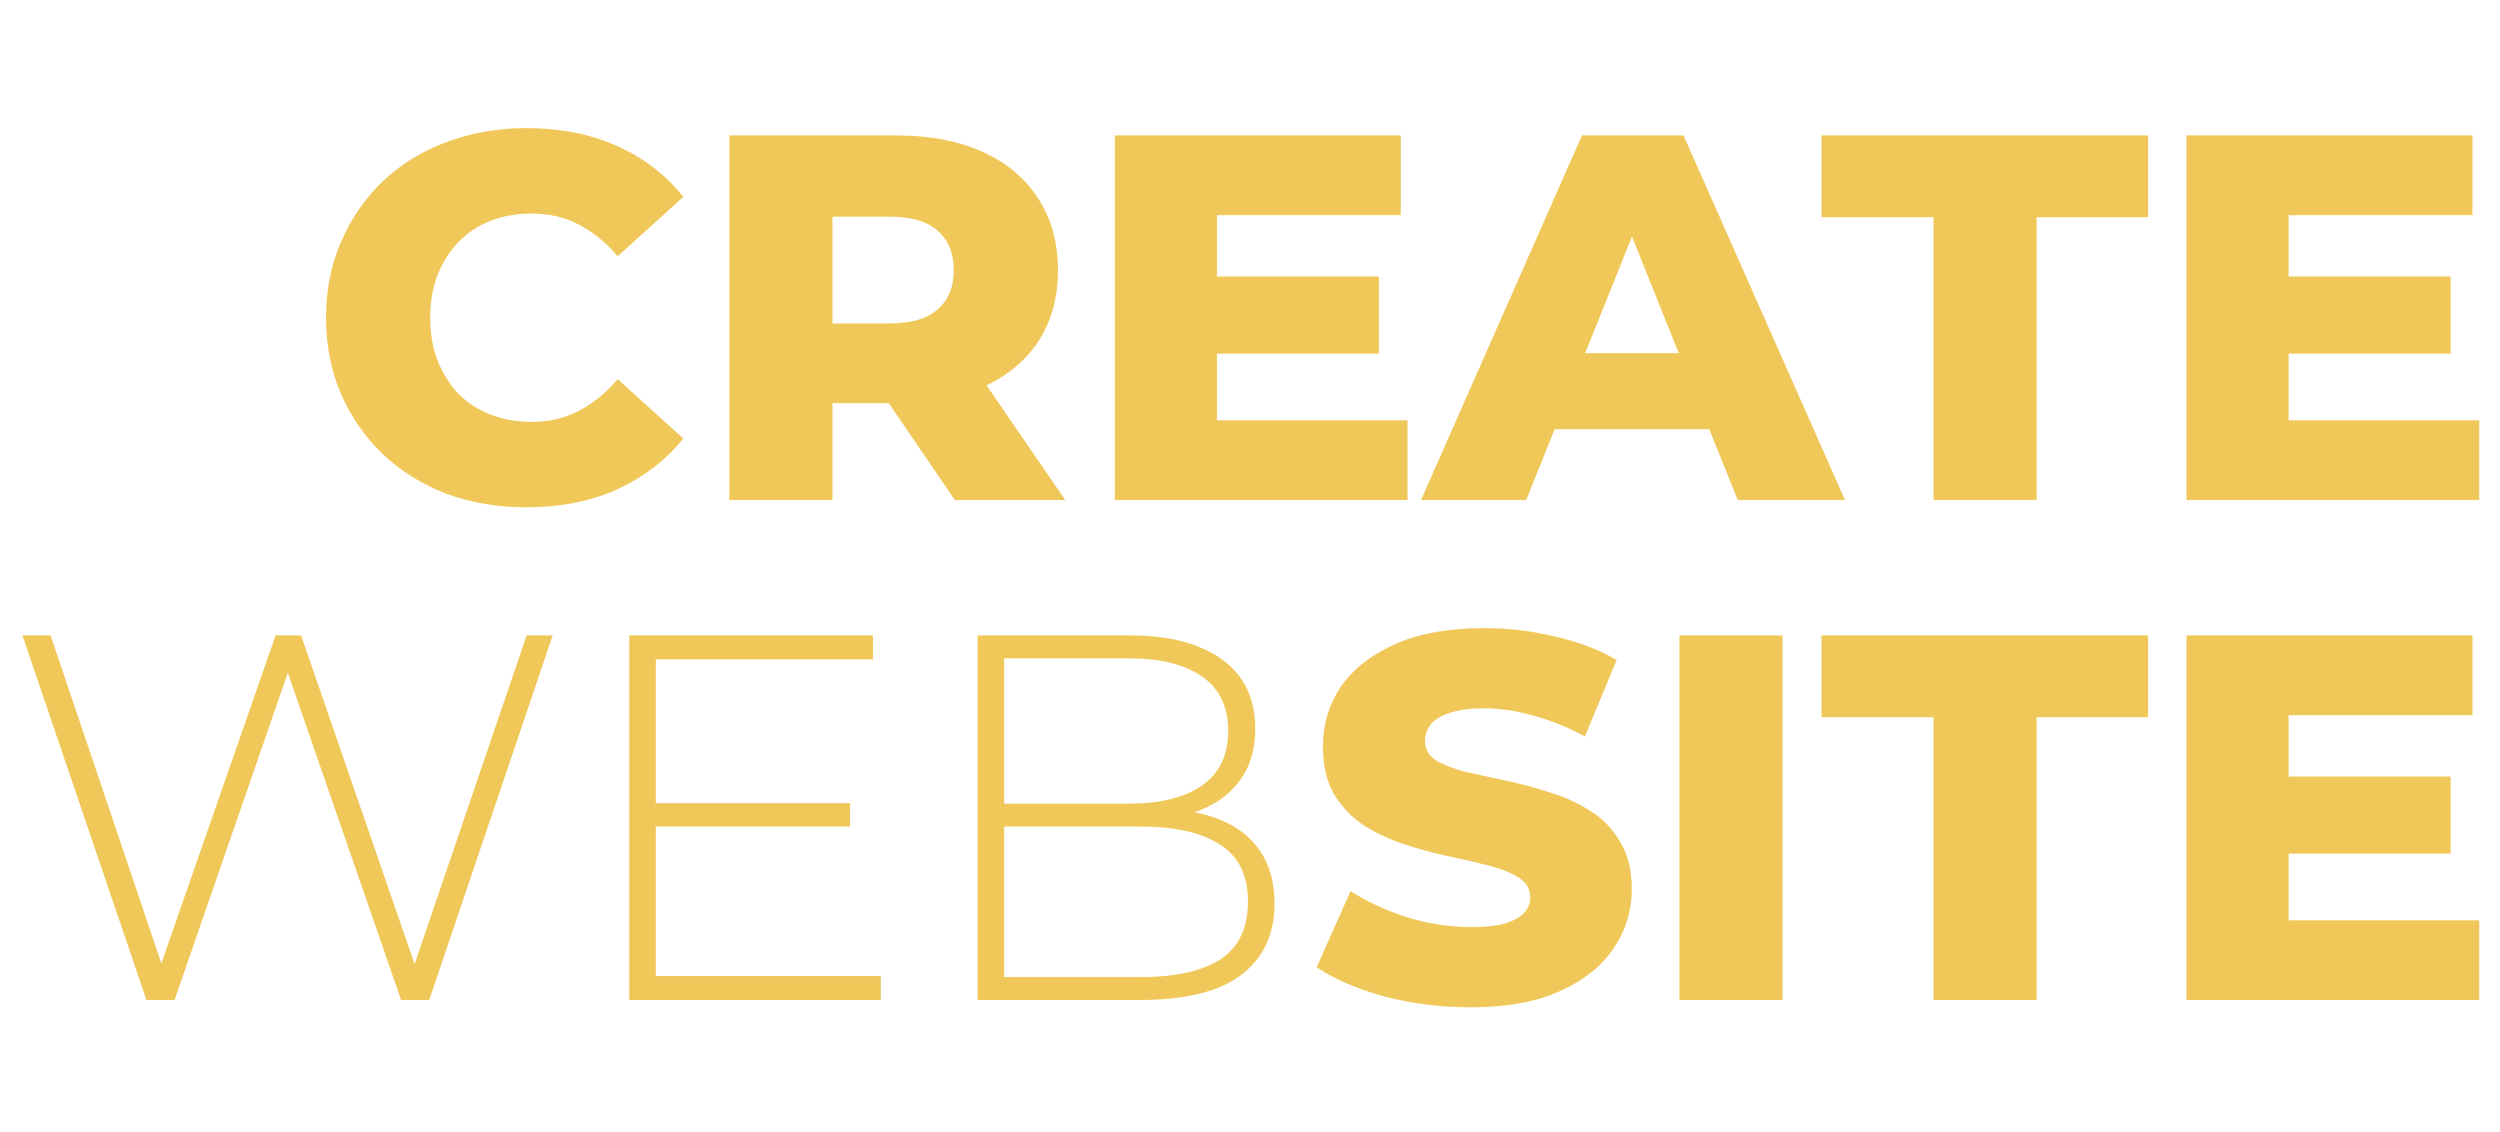 <?xml version="1.0" encoding="UTF-8"?> <svg xmlns="http://www.w3.org/2000/svg" width="360" height="163" viewBox="0 0 360 163" fill="none"> <path d="M75.824 73.05C71.674 73.05 67.824 72.4 64.274 71.1C60.774 69.75 57.724 67.85 55.124 65.4C52.574 62.95 50.574 60.075 49.124 56.775C47.674 53.425 46.949 49.75 46.949 45.75C46.949 41.75 47.674 38.1 49.124 34.8C50.574 31.45 52.574 28.55 55.124 26.1C57.724 23.65 60.774 21.775 64.274 20.475C67.824 19.125 71.674 18.45 75.824 18.45C80.674 18.45 84.999 19.3 88.799 21C92.649 22.7 95.849 25.15 98.399 28.35L88.949 36.9C87.249 34.9 85.374 33.375 83.324 32.325C81.324 31.275 79.074 30.75 76.574 30.75C74.424 30.75 72.449 31.1 70.649 31.8C68.849 32.5 67.299 33.525 65.999 34.875C64.749 36.175 63.749 37.75 62.999 39.6C62.299 41.45 61.949 43.5 61.949 45.75C61.949 48 62.299 50.05 62.999 51.9C63.749 53.75 64.749 55.35 65.999 56.7C67.299 58 68.849 59 70.649 59.7C72.449 60.4 74.424 60.75 76.574 60.75C79.074 60.75 81.324 60.225 83.324 59.175C85.374 58.125 87.249 56.6 88.949 54.6L98.399 63.15C95.849 66.3 92.649 68.75 88.799 70.5C84.999 72.2 80.674 73.05 75.824 73.05ZM105.021 72V19.5H129.021C133.821 19.5 137.946 20.275 141.396 21.825C144.896 23.375 147.596 25.625 149.496 28.575C151.396 31.475 152.346 34.925 152.346 38.925C152.346 42.875 151.396 46.3 149.496 49.2C147.596 52.05 144.896 54.25 141.396 55.8C137.946 57.3 133.821 58.05 129.021 58.05H113.271L119.871 51.825V72H105.021ZM137.496 72L124.446 52.875H140.271L153.396 72H137.496ZM119.871 53.4L113.271 46.575H128.121C131.221 46.575 133.521 45.9 135.021 44.55C136.571 43.2 137.346 41.325 137.346 38.925C137.346 36.475 136.571 34.575 135.021 33.225C133.521 31.875 131.221 31.2 128.121 31.2H113.271L119.871 24.375V53.4ZM174.188 39.825H198.563V50.925H174.188V39.825ZM175.238 60.525H202.688V72H160.538V19.5H201.713V30.975H175.238V60.525ZM204.629 72L227.804 19.5H242.429L265.679 72H250.229L232.079 26.775H237.929L219.779 72H204.629ZM217.304 61.8L221.129 50.85H246.779L250.604 61.8H217.304ZM278.427 72V31.275H262.302V19.5H309.327V31.275H293.277V72H278.427ZM328.509 39.825H352.884V50.925H328.509V39.825ZM329.559 60.525H357.009V72H314.859V19.5H356.034V30.975H329.559V60.525Z" fill="#F0C859"></path> <path d="M21.084 144L3.234 91.5H7.284L24.234 141.675H22.209L39.684 91.5H43.359L60.684 141.675H58.734L75.834 91.5H79.584L61.809 144H57.759L40.959 95.475H41.934L25.134 144H21.084ZM93.985 115.65H122.41V119.025H93.985V115.65ZM94.435 140.55H126.835V144H90.61V91.5H125.71V94.95H94.435V140.55ZM140.781 144V91.5H162.681C168.331 91.5 172.756 92.65 175.956 94.95C179.156 97.25 180.756 100.575 180.756 104.925C180.756 107.775 180.081 110.175 178.731 112.125C177.381 114.075 175.506 115.55 173.106 116.55C170.756 117.5 168.106 117.975 165.156 117.975L166.506 116.475C170.106 116.475 173.181 117 175.731 118.05C178.281 119.1 180.206 120.625 181.506 122.625C182.856 124.625 183.531 127.125 183.531 130.125C183.531 134.525 181.931 137.95 178.731 140.4C175.531 142.8 170.681 144 164.181 144H140.781ZM144.606 140.7H164.181C169.231 140.7 173.081 139.85 175.731 138.15C178.381 136.4 179.706 133.625 179.706 129.825C179.706 126.075 178.381 123.35 175.731 121.65C173.081 119.9 169.231 119.025 164.181 119.025H144.156V115.725H162.531C167.081 115.725 170.606 114.85 173.106 113.1C175.606 111.35 176.856 108.725 176.856 105.225C176.856 101.775 175.606 99.175 173.106 97.425C170.606 95.675 167.081 94.8 162.531 94.8H144.606V140.7ZM211.727 145.05C207.427 145.05 203.277 144.525 199.277 143.475C195.327 142.375 192.102 140.975 189.602 139.275L194.477 128.325C196.827 129.825 199.527 131.075 202.577 132.075C205.677 133.025 208.752 133.5 211.802 133.5C213.852 133.5 215.502 133.325 216.752 132.975C218.002 132.575 218.902 132.075 219.452 131.475C220.052 130.825 220.352 130.075 220.352 129.225C220.352 128.025 219.802 127.075 218.702 126.375C217.602 125.675 216.177 125.1 214.427 124.65C212.677 124.2 210.727 123.75 208.577 123.3C206.477 122.85 204.352 122.275 202.202 121.575C200.102 120.875 198.177 119.975 196.427 118.875C194.677 117.725 193.252 116.25 192.152 114.45C191.052 112.6 190.502 110.275 190.502 107.475C190.502 104.325 191.352 101.475 193.052 98.925C194.802 96.375 197.402 94.325 200.852 92.775C204.302 91.225 208.602 90.45 213.752 90.45C217.202 90.45 220.577 90.85 223.877 91.65C227.227 92.4 230.202 93.525 232.802 95.025L228.227 106.05C225.727 104.7 223.252 103.7 220.802 103.05C218.352 102.35 215.977 102 213.677 102C211.627 102 209.977 102.225 208.727 102.675C207.477 103.075 206.577 103.625 206.027 104.325C205.477 105.025 205.202 105.825 205.202 106.725C205.202 107.875 205.727 108.8 206.777 109.5C207.877 110.15 209.302 110.7 211.052 111.15C212.852 111.55 214.802 111.975 216.902 112.425C219.052 112.875 221.177 113.45 223.277 114.15C225.427 114.8 227.377 115.7 229.127 116.85C230.877 117.95 232.277 119.425 233.327 121.275C234.427 123.075 234.977 125.35 234.977 128.1C234.977 131.15 234.102 133.975 232.352 136.575C230.652 139.125 228.077 141.175 224.627 142.725C221.227 144.275 216.927 145.05 211.727 145.05ZM241.837 144V91.5H256.687V144H241.837ZM278.427 144V103.275H262.302V91.5H309.327V103.275H293.277V144H278.427ZM328.509 111.825H352.884V122.925H328.509V111.825ZM329.559 132.525H357.009V144H314.859V91.5H356.034V102.975H329.559V132.525Z" fill="#F0C859"></path> </svg> 